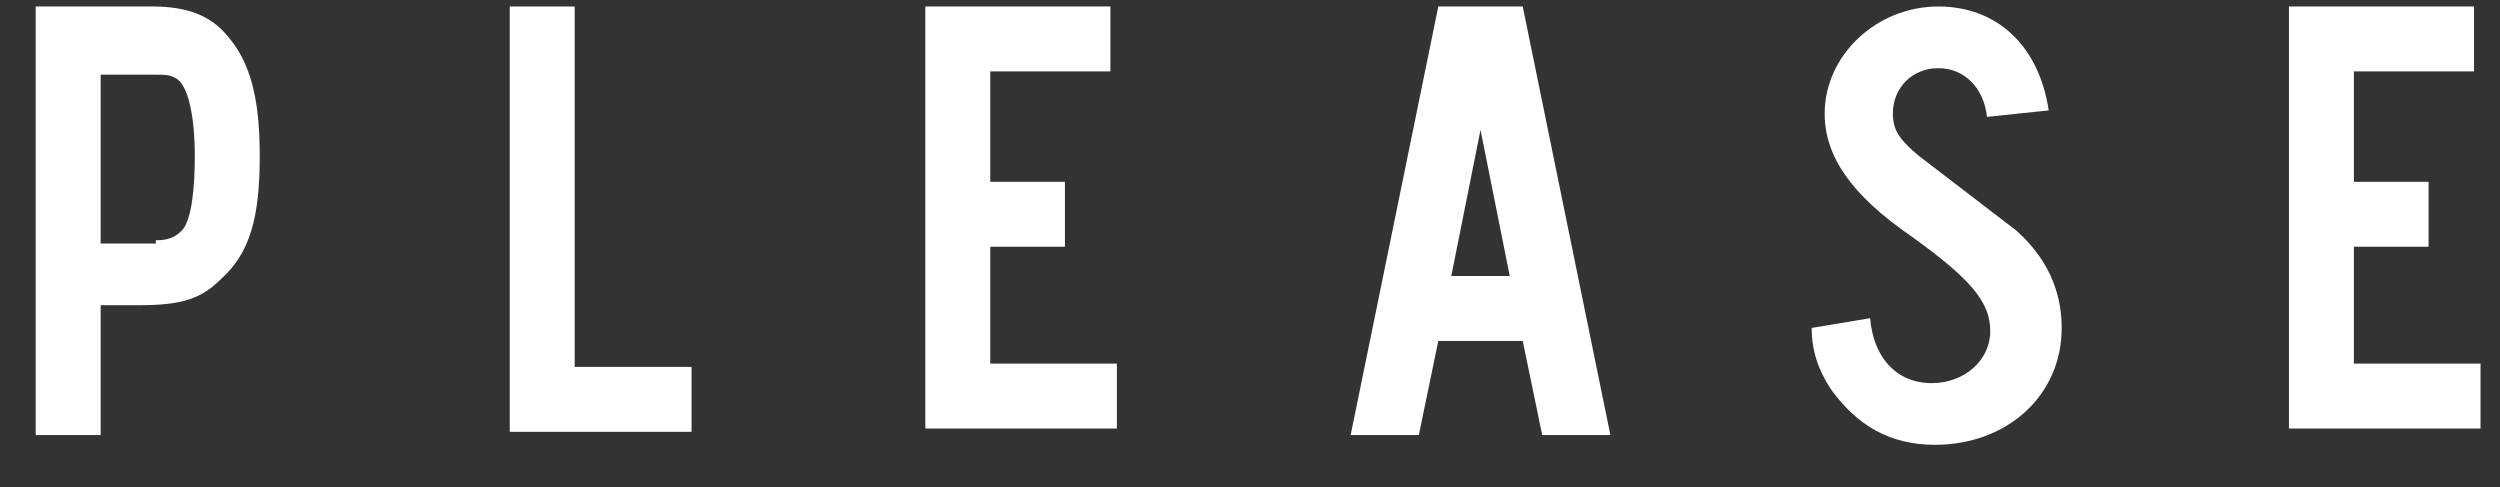 <?xml version="1.0" encoding="utf-8"?>
<!-- Generator: Adobe Illustrator 19.0.0, SVG Export Plug-In . SVG Version: 6.00 Build 0)  -->
<svg version="1.1" id="Capa_1" xmlns="http://www.w3.org/2000/svg" xmlns:xlink="http://www.w3.org/1999/xlink" x="0px" y="0px"
	 viewBox="0 0 77 15" style="enable-background:new 0 0 77 15;" xml:space="preserve">
<rect x="0" y="0" width="77" height="15" fill="#333333" stroke="none"/>
<style type="text/css">
	.st0{fill:#FFFFFF;}
</style>
<g id="XMLID_2_">
	<path id="XMLID_10_" class="st0" d="M1.1,0.2h3.6c1.1,0,1.8,0.3,2.3,0.9C7.7,1.9,8,3,8,4.8c0,1.9-0.3,3-1.2,3.8
		C6.2,9.2,5.6,9.4,4.3,9.4H3.1v4h-2L1.1,0.2L1.1,0.2z M4.8,7.4c0.4,0,0.6-0.1,0.8-0.3C5.9,6.8,6,5.8,6,4.8c0-1.2-0.2-2.2-0.6-2.4
		C5.2,2.3,5.1,2.3,4.7,2.3H3.1v5.2h1.7V7.4z"/>
	<path id="XMLID_9_" class="st0" d="M15.7,0.2h2v11.1h3.6v2h-5.6V0.2z"/>
	<path id="XMLID_8_" class="st0" d="M28.5,0.2h5.7v2h-3.7v3.4h2.3v2h-2.3v3.6h3.9v2h-5.9V0.2z"/>
	<path id="XMLID_5_" class="st0" d="M44.3,0.2h2.6l2.7,13.2h-2.1l-0.6-2.9h-2.6l-0.6,2.9h-2.1L44.3,0.2z M46.5,8.5L45.6,4l-0.9,4.5
		H46.5z"/>
	<path id="XMLID_4_" class="st0" d="M57.6,9.8c0.1,1.2,0.8,2,1.9,2c1,0,1.8-0.7,1.8-1.6s-0.6-1.6-2.4-2.9C57,6,56.2,4.8,56.2,3.5
		c0-1.8,1.6-3.3,3.5-3.3c1.8,0,3.1,1.2,3.4,3.2l-1.9,0.2c-0.1-0.9-0.7-1.5-1.5-1.5s-1.4,0.6-1.4,1.4c0,0.5,0.2,0.8,0.8,1.3
		c1.3,1,1.3,1,3,2.3c0.9,0.8,1.4,1.8,1.4,3c0,2.1-1.7,3.6-3.9,3.6c-1.4,0-2.4-0.6-3.2-1.7c-0.4-0.6-0.6-1.2-0.6-1.9L57.6,9.8z"/>
	<path id="XMLID_3_" class="st0" d="M70.5,0.2h5.7v2h-3.7v3.4h2.3v2h-2.3v3.6h3.9v2h-5.9V0.2z"/>
</g>
</svg>
